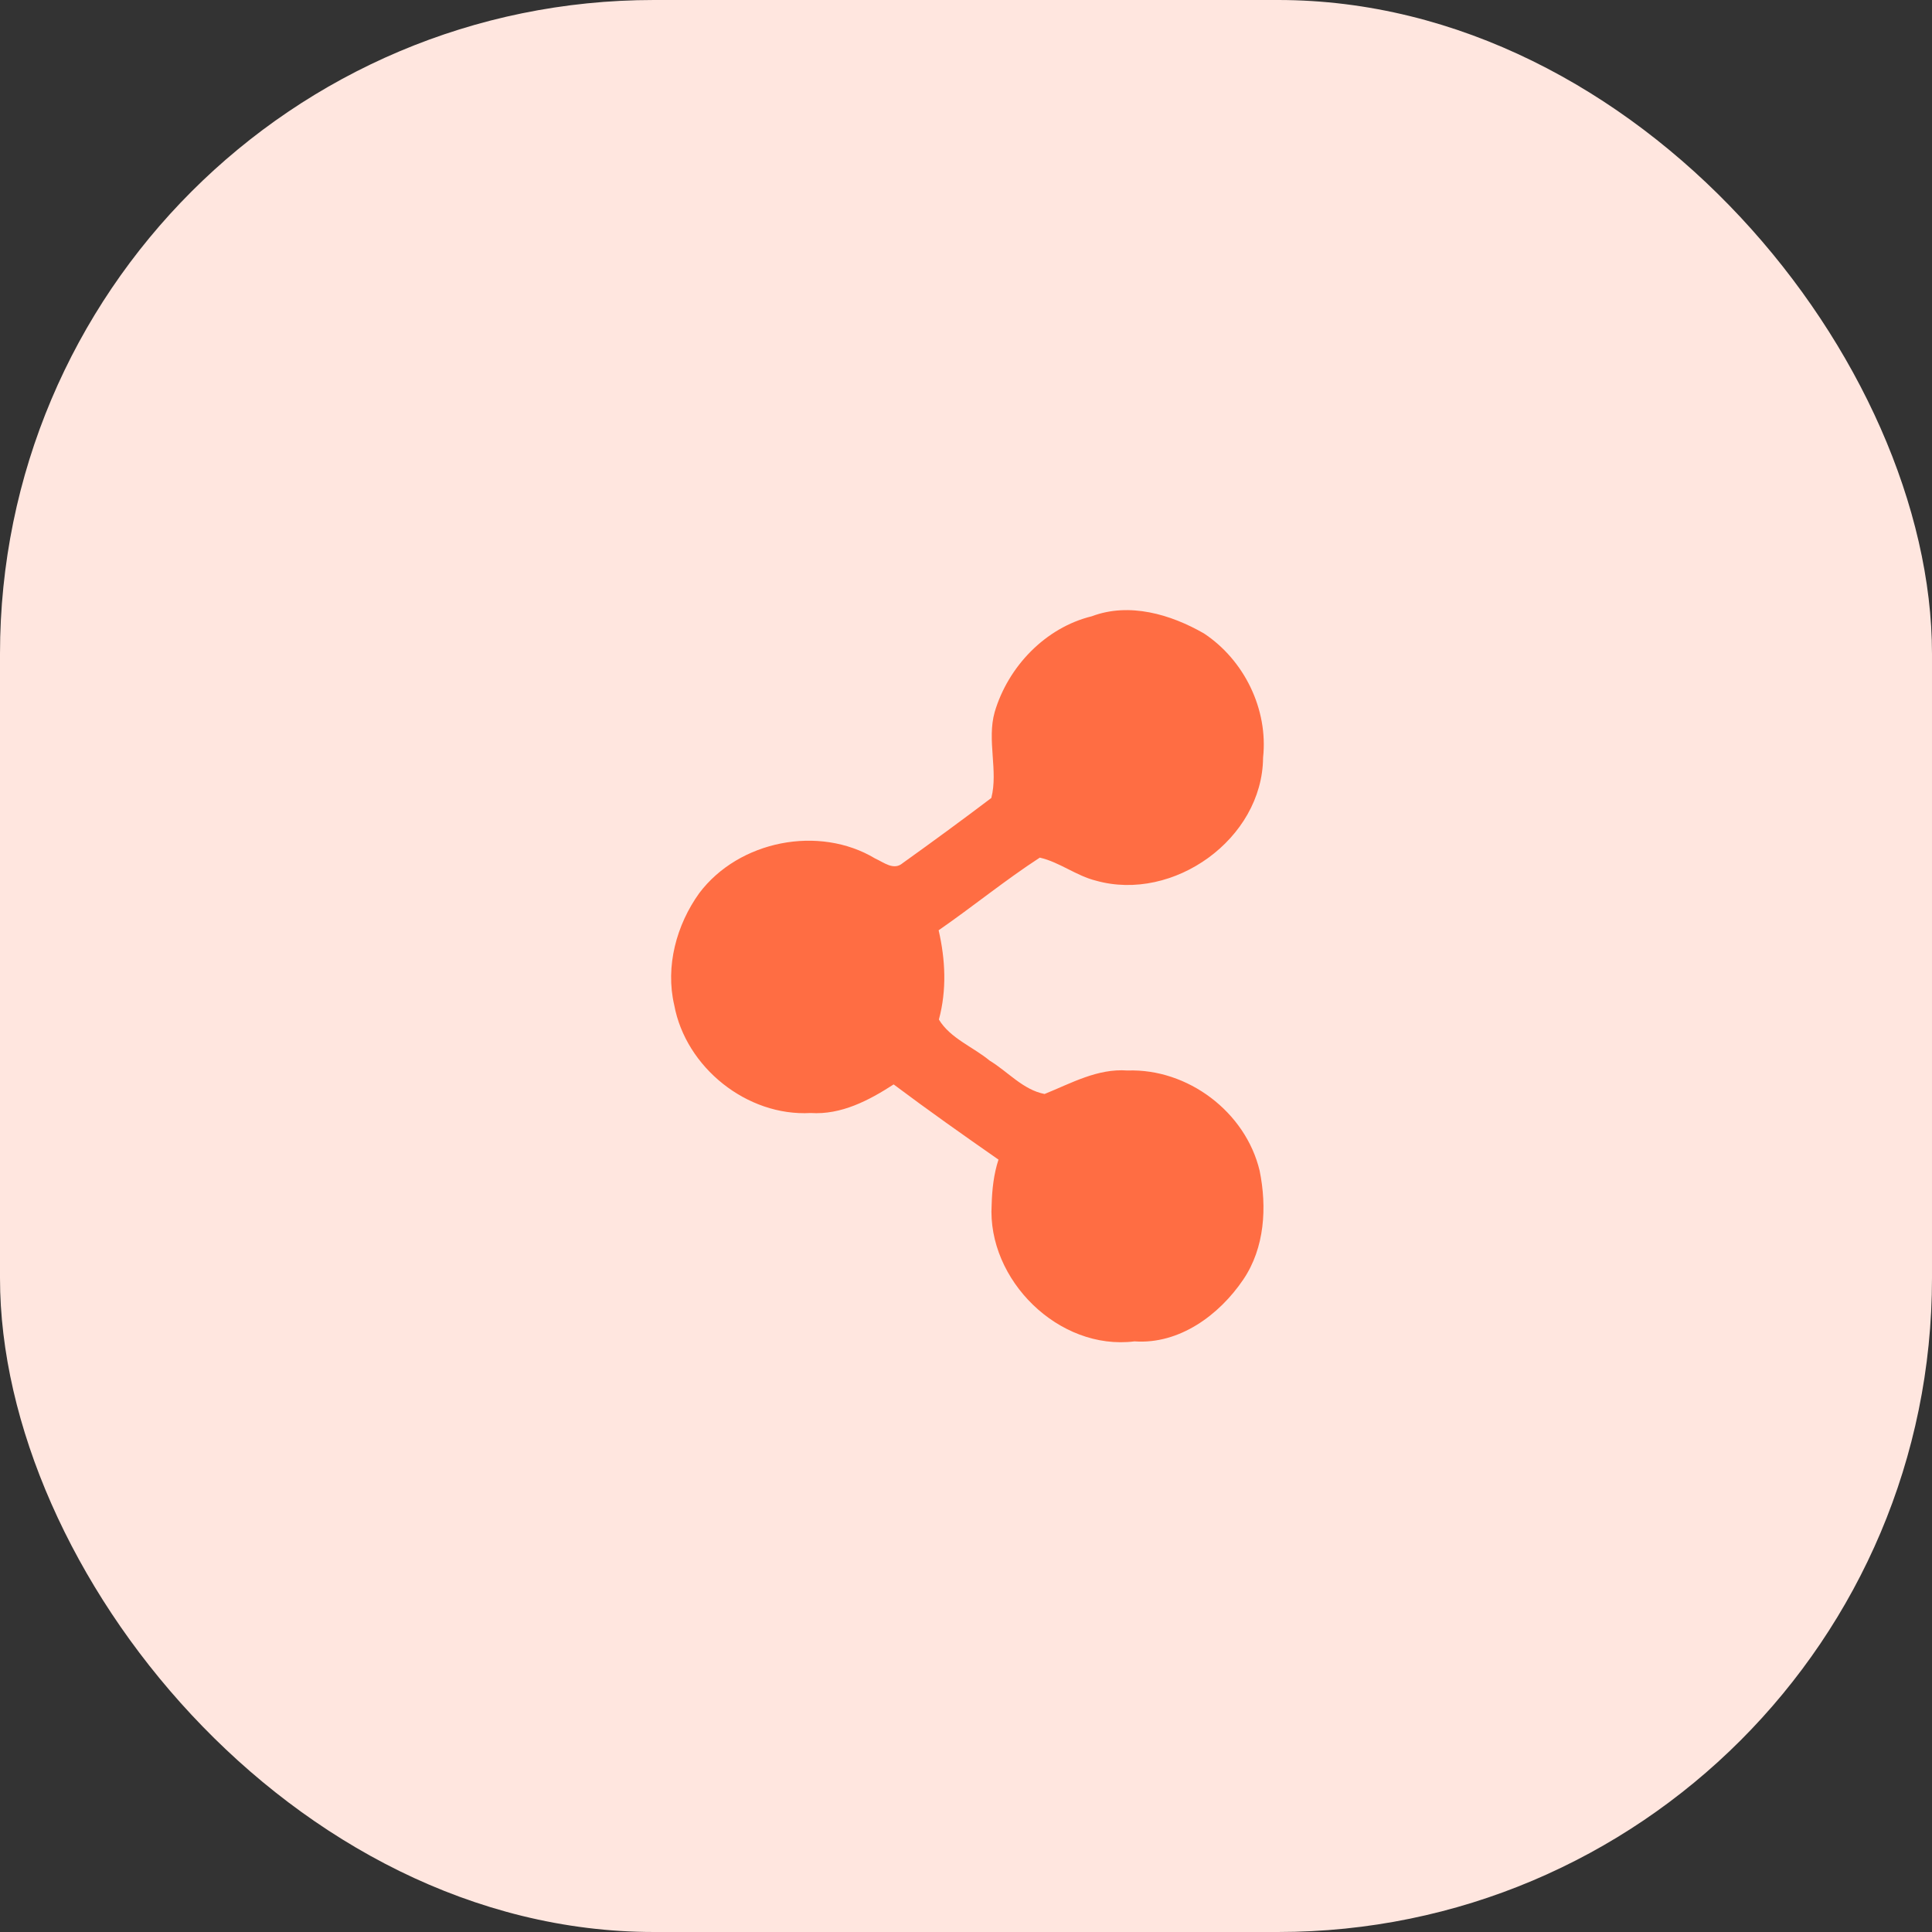 <svg width="65" height="65" viewBox="0 0 65 65" fill="none" xmlns="http://www.w3.org/2000/svg">
<rect x="0" y="0" width="65" height="65" fill="#333333" stroke="none"/>
<rect width="65" height="65" rx="22" fill="#FFE6DF"/>
<path d="M36.735 20.733C37.995 20.258 39.388 20.668 40.507 21.312C41.862 22.209 42.671 23.865 42.495 25.489C42.474 28.228 39.476 30.36 36.876 29.63C36.209 29.466 35.646 29.005 34.983 28.854C33.813 29.614 32.728 30.504 31.579 31.298C31.809 32.29 31.855 33.312 31.588 34.301C31.971 34.936 32.738 35.221 33.298 35.685C33.91 36.055 34.42 36.667 35.143 36.806C36.04 36.445 36.927 35.94 37.933 36.016C39.96 35.944 41.906 37.408 42.379 39.387C42.629 40.613 42.551 41.98 41.832 43.044C41.024 44.242 39.677 45.236 38.169 45.129C35.623 45.449 33.21 43.06 33.363 40.534C33.377 40.02 33.433 39.503 33.593 39.014C32.406 38.187 31.225 37.353 30.066 36.484C29.232 37.024 28.3 37.513 27.274 37.446C25.133 37.566 23.071 35.912 22.684 33.815C22.38 32.515 22.758 31.115 23.527 30.047C24.857 28.282 27.552 27.746 29.445 28.884C29.733 29.011 30.068 29.301 30.372 29.037C31.373 28.321 32.369 27.591 33.352 26.847C33.588 25.93 33.197 24.903 33.465 23.956C33.915 22.431 35.168 21.115 36.735 20.733Z" fill="#FF6D43"/>
</svg>
